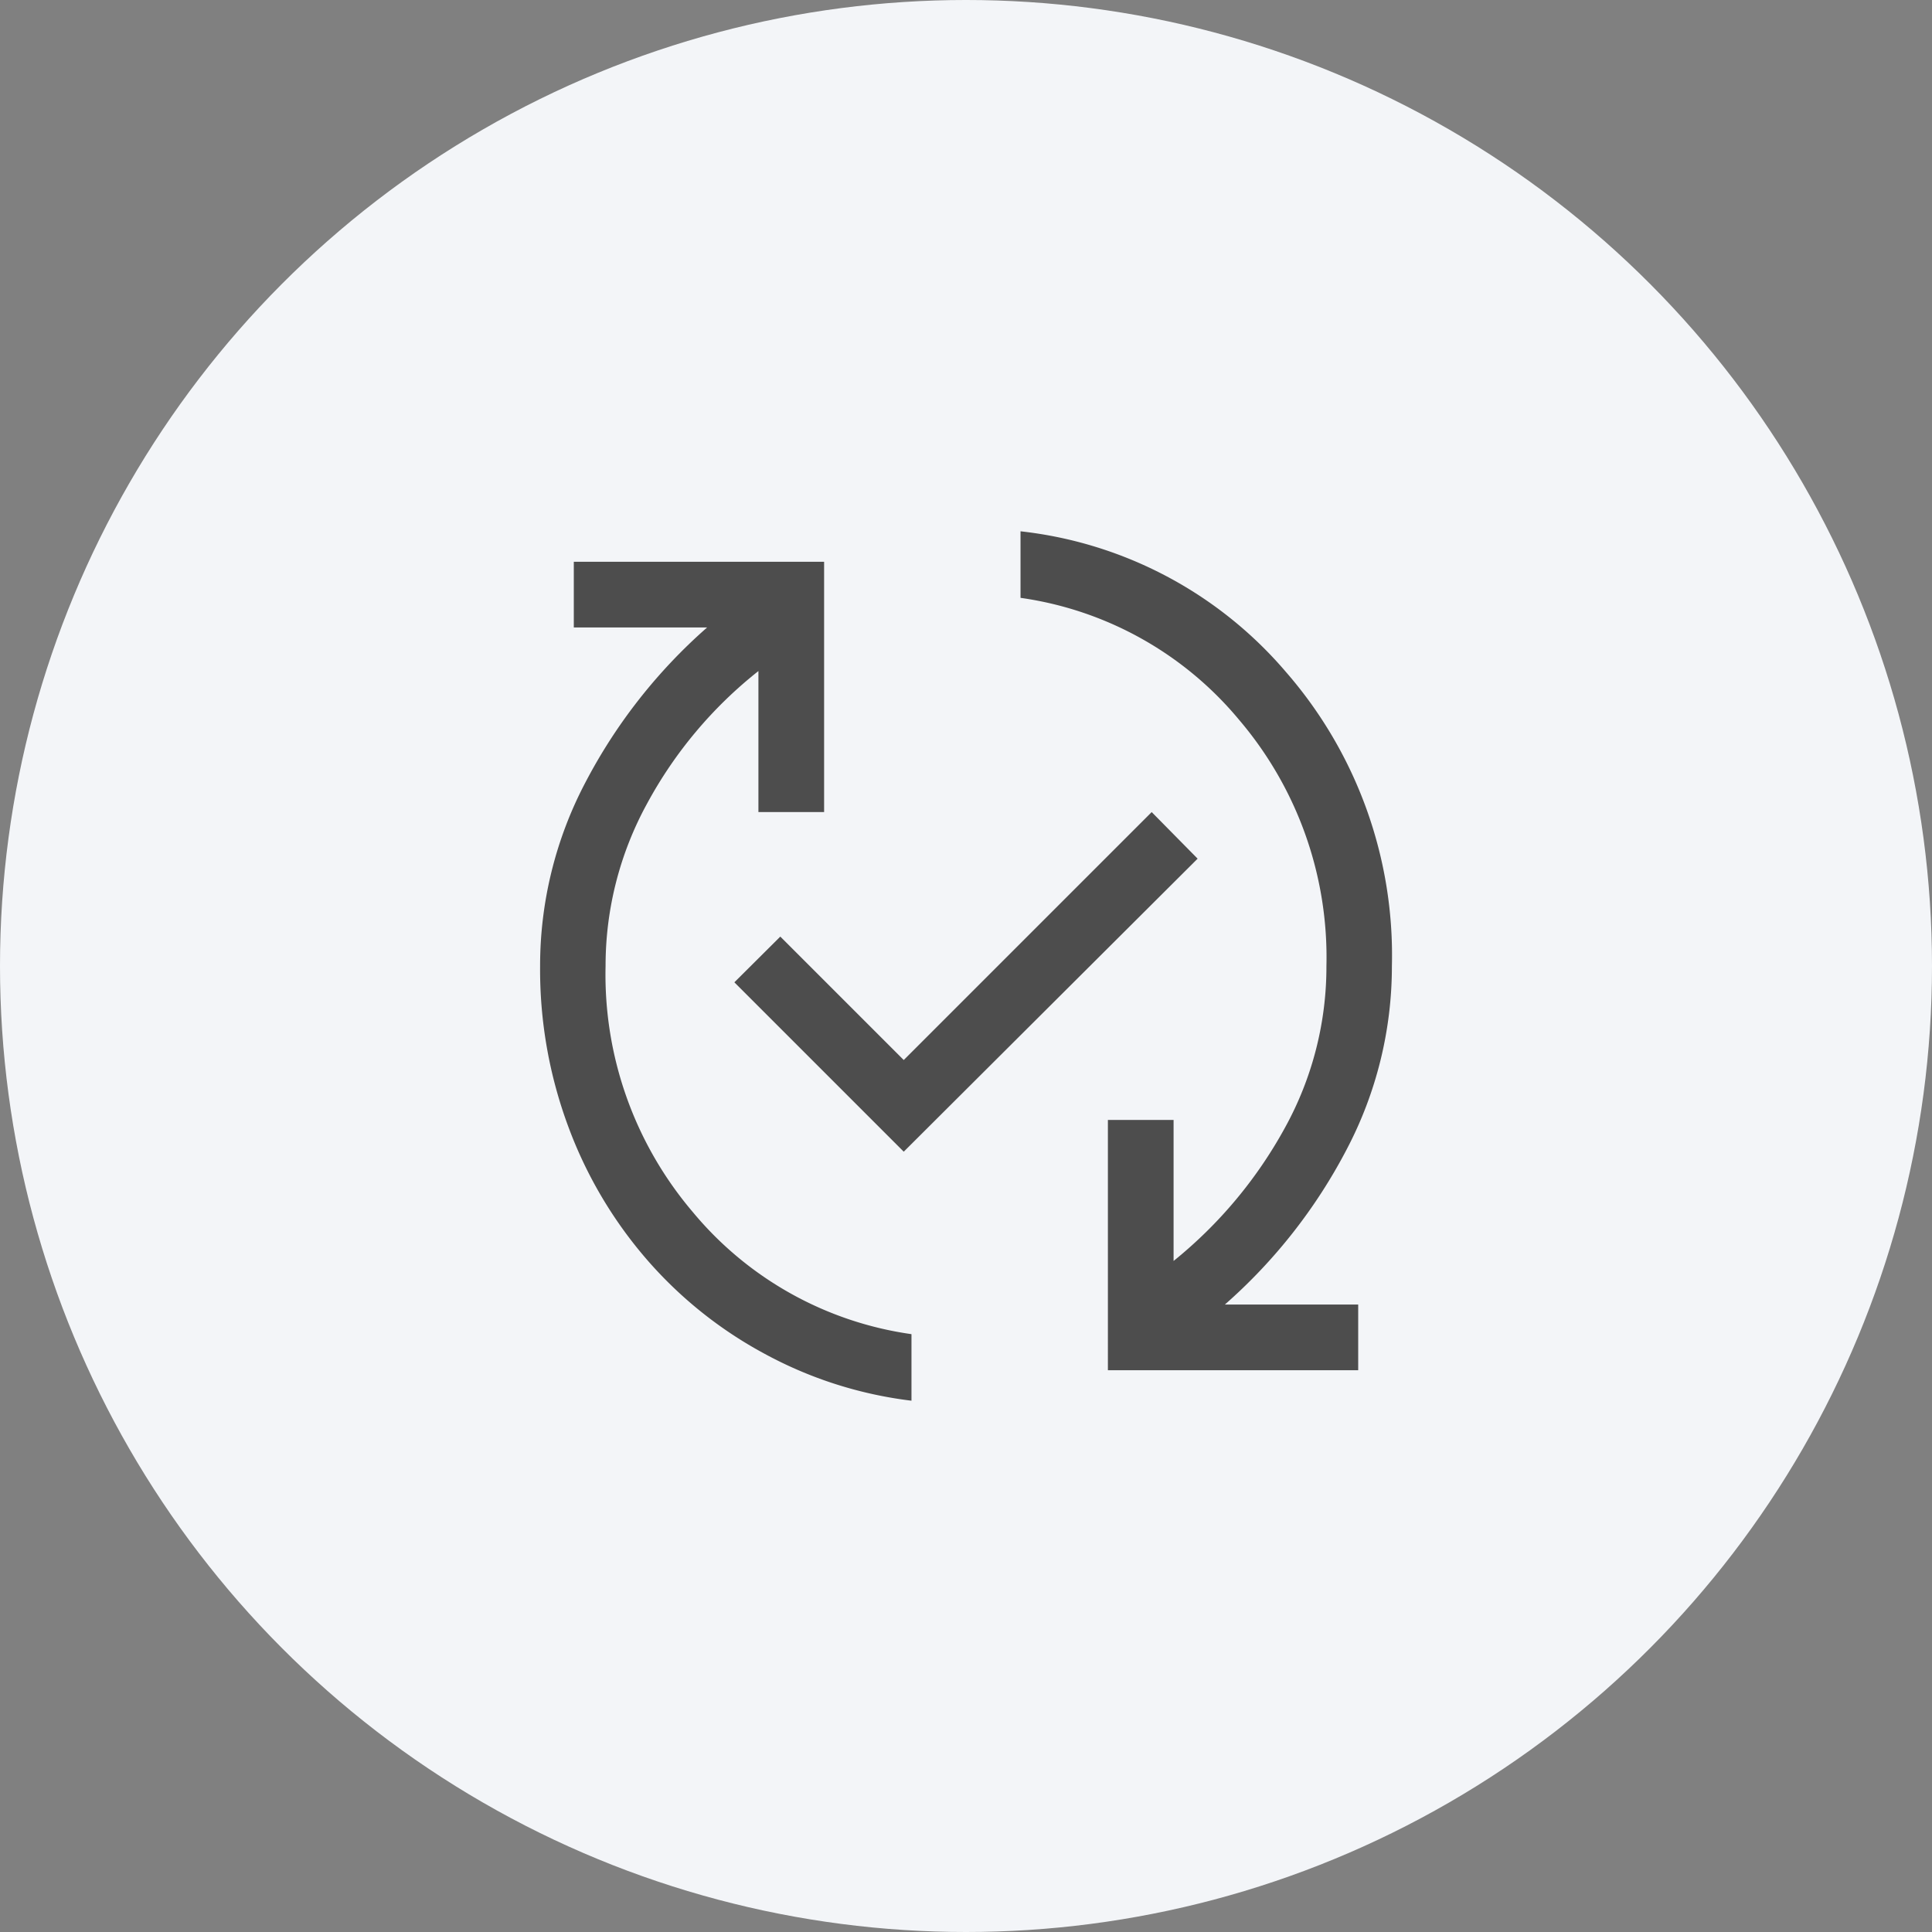 <svg xmlns="http://www.w3.org/2000/svg" viewBox="0 0 90 90"><rect x="0" y="0" width="90" height="90" fill="#808080" stroke="none"/><defs><style>.cls-1{fill:#f3f5f8;}.cls-2{fill:#4d4d4d;}</style></defs><g id="Capa_2" data-name="Capa 2"><g id="metodos"><circle class="cls-1" cx="45" cy="45" r="45"/><path class="cls-2" d="M42.46,65.25a19.11,19.11,0,0,1-6.85-2.19,19.47,19.47,0,0,1-5.49-4.4,20.08,20.08,0,0,1-3.64-6.16A21,21,0,0,1,25.16,45a18.33,18.33,0,0,1,2.11-8.55,25,25,0,0,1,5.67-7.22H26.73V26.17H38.39V37.83H35.33V31.26a20,20,0,0,0-5.19,6.18A15.72,15.72,0,0,0,28.21,45a17.06,17.06,0,0,0,4.07,11.47,16.17,16.17,0,0,0,10.18,5.68Zm-.36-11.6-7.89-7.89,2.14-2.13,5.75,5.75L53.65,37.83,55.79,40Zm9.51,10.18V52.17h3.06v6.57a20.79,20.79,0,0,0,5.19-6.21A15.52,15.52,0,0,0,61.79,45a17.06,17.06,0,0,0-4.07-11.47,16.17,16.17,0,0,0-10.18-5.68v-3.1a19,19,0,0,1,12.37,6.56A20.09,20.09,0,0,1,64.84,45a18.33,18.33,0,0,1-2.11,8.55,25,25,0,0,1-5.67,7.22h6.21v3.06Z"/></g></g></svg>